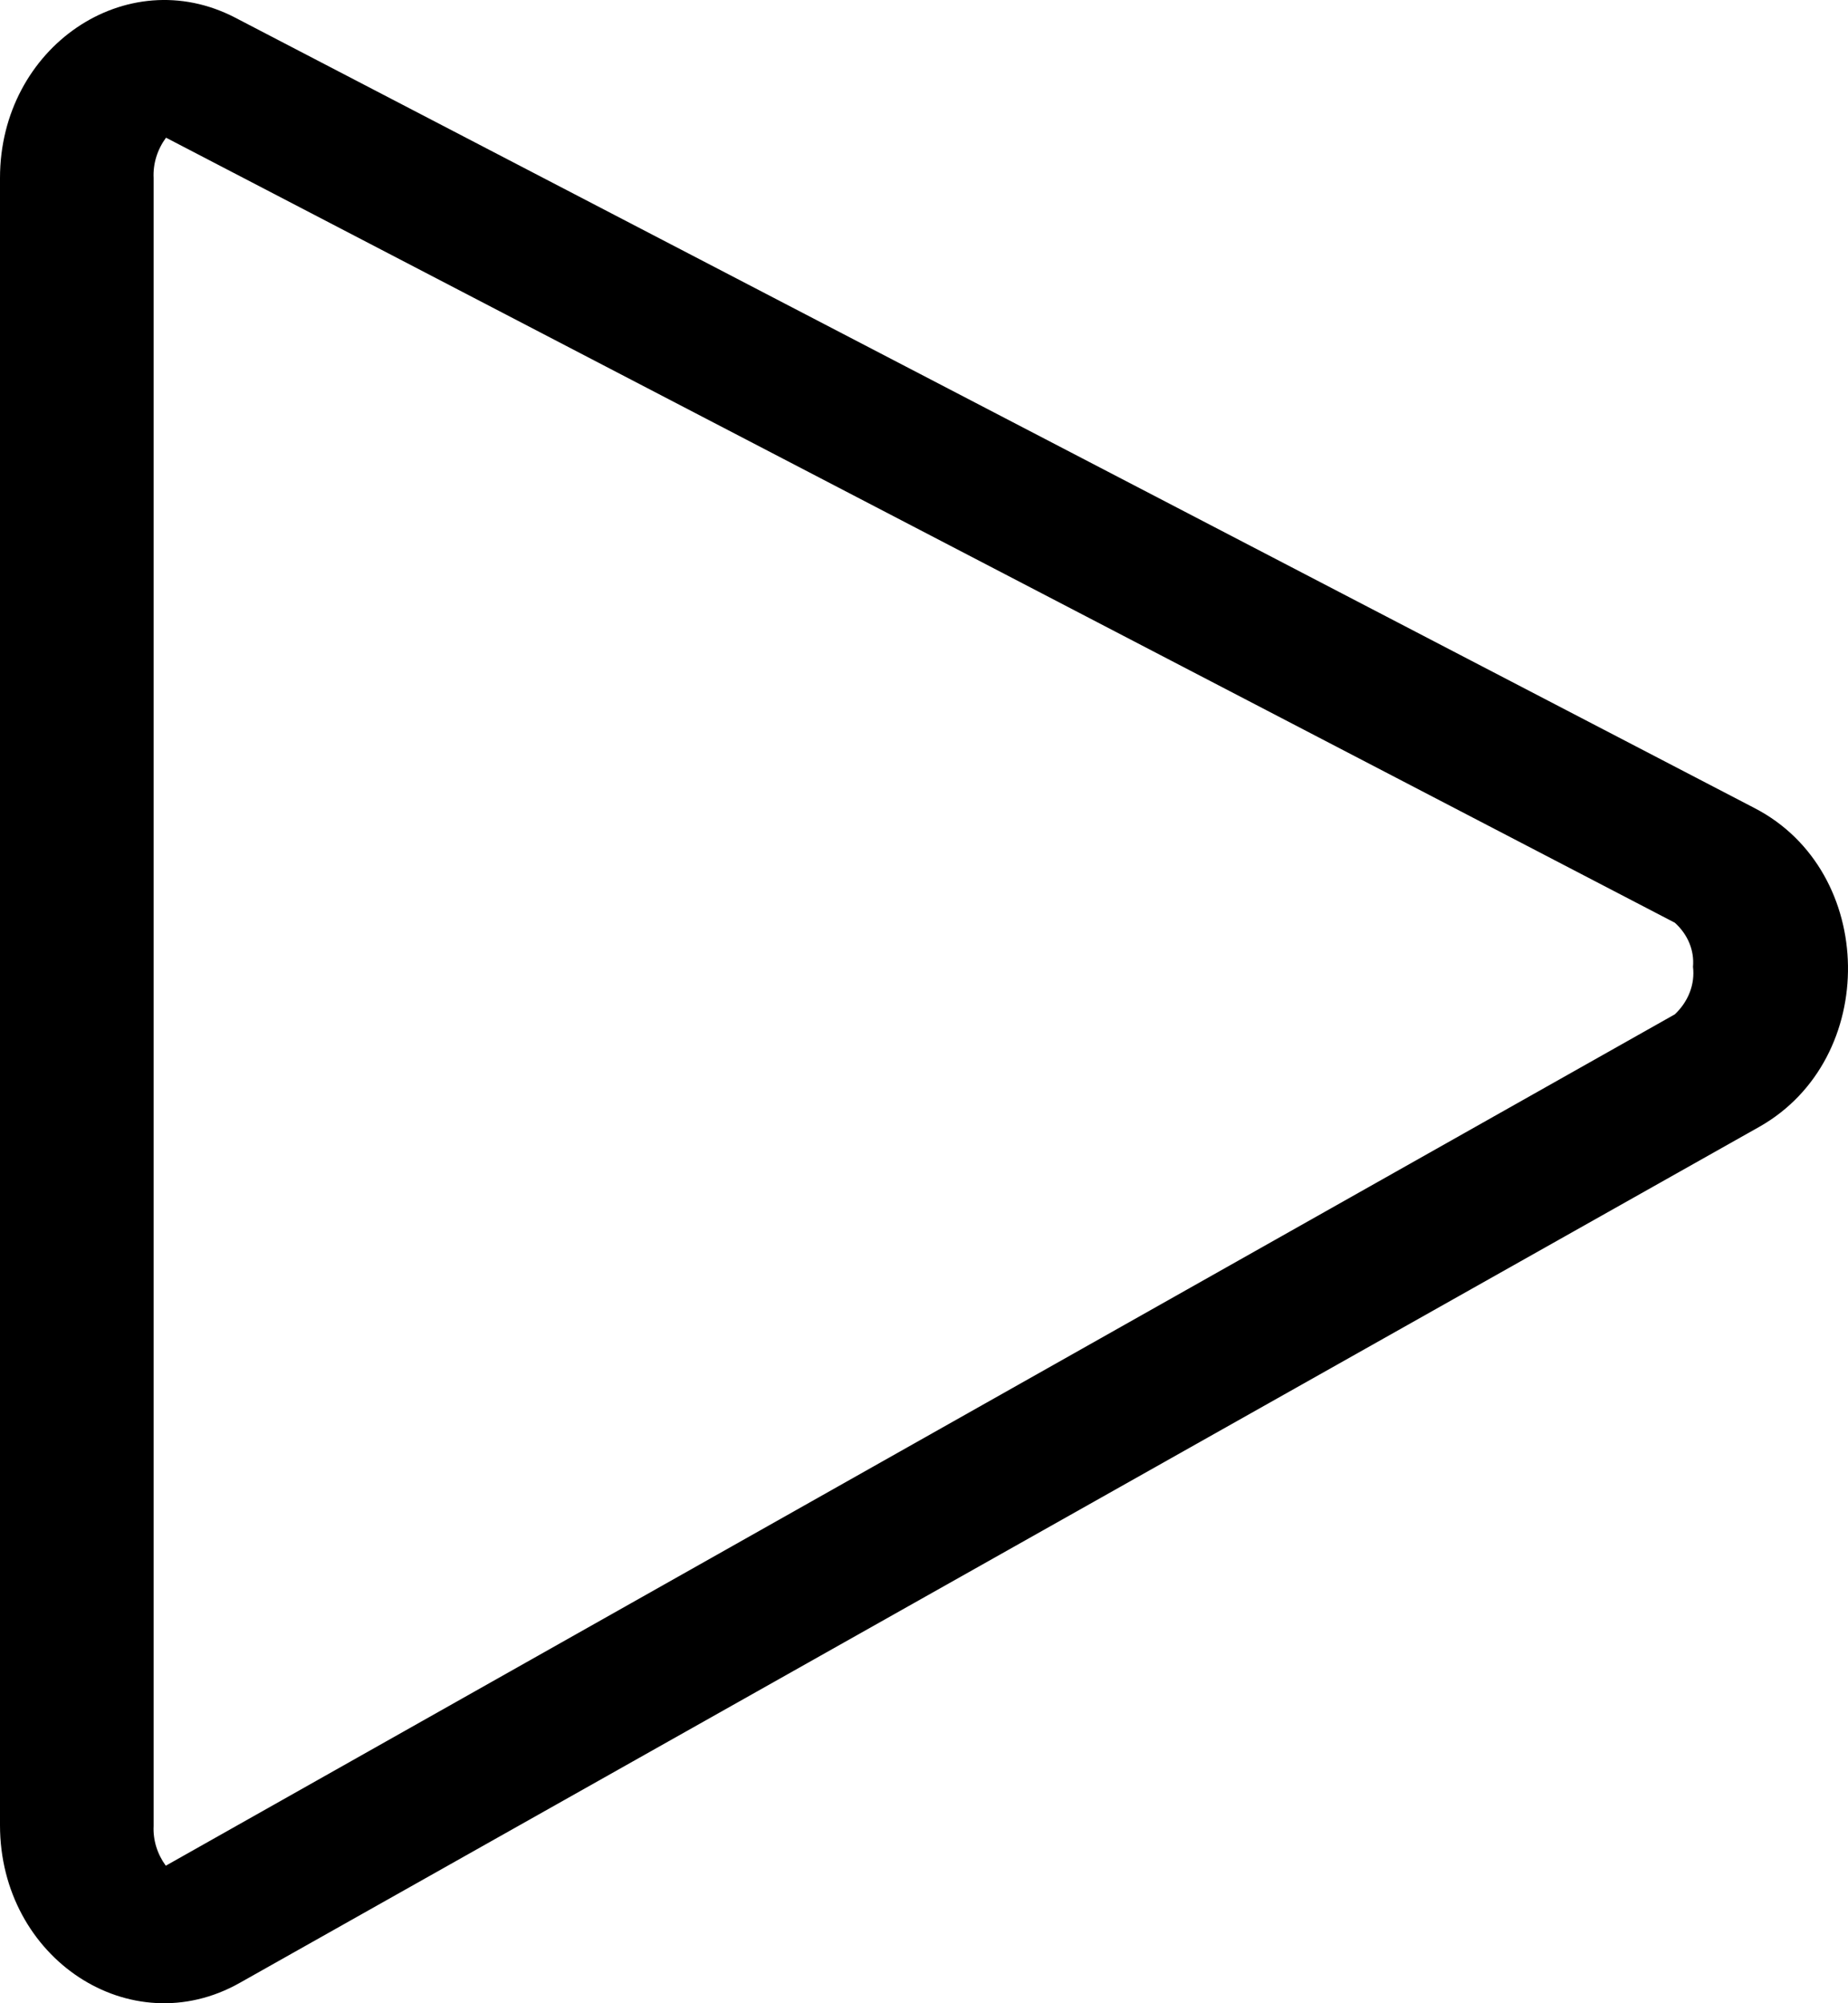 <svg width="24" height="26" viewBox="0 0 24 26" fill="none" xmlns="http://www.w3.org/2000/svg">
<path fill-rule="evenodd" clip-rule="evenodd" d="M3.056 0.23L22.79 10.49C24.376 11.313 24.41 13.74 22.85 14.624L3.113 25.736C1.695 26.536 0 25.421 0 23.689V2.31C0 0.61 1.643 -0.505 3.056 0.23ZM2.153 24.215L21.751 13.165C21.928 12.998 22.014 12.773 21.987 12.548C22.006 12.336 21.92 12.128 21.751 11.976L2.156 1.787C2.042 1.943 1.986 2.125 1.995 2.31V23.698C1.986 23.881 2.041 24.061 2.153 24.215Z" fill="black"/>
</svg>
